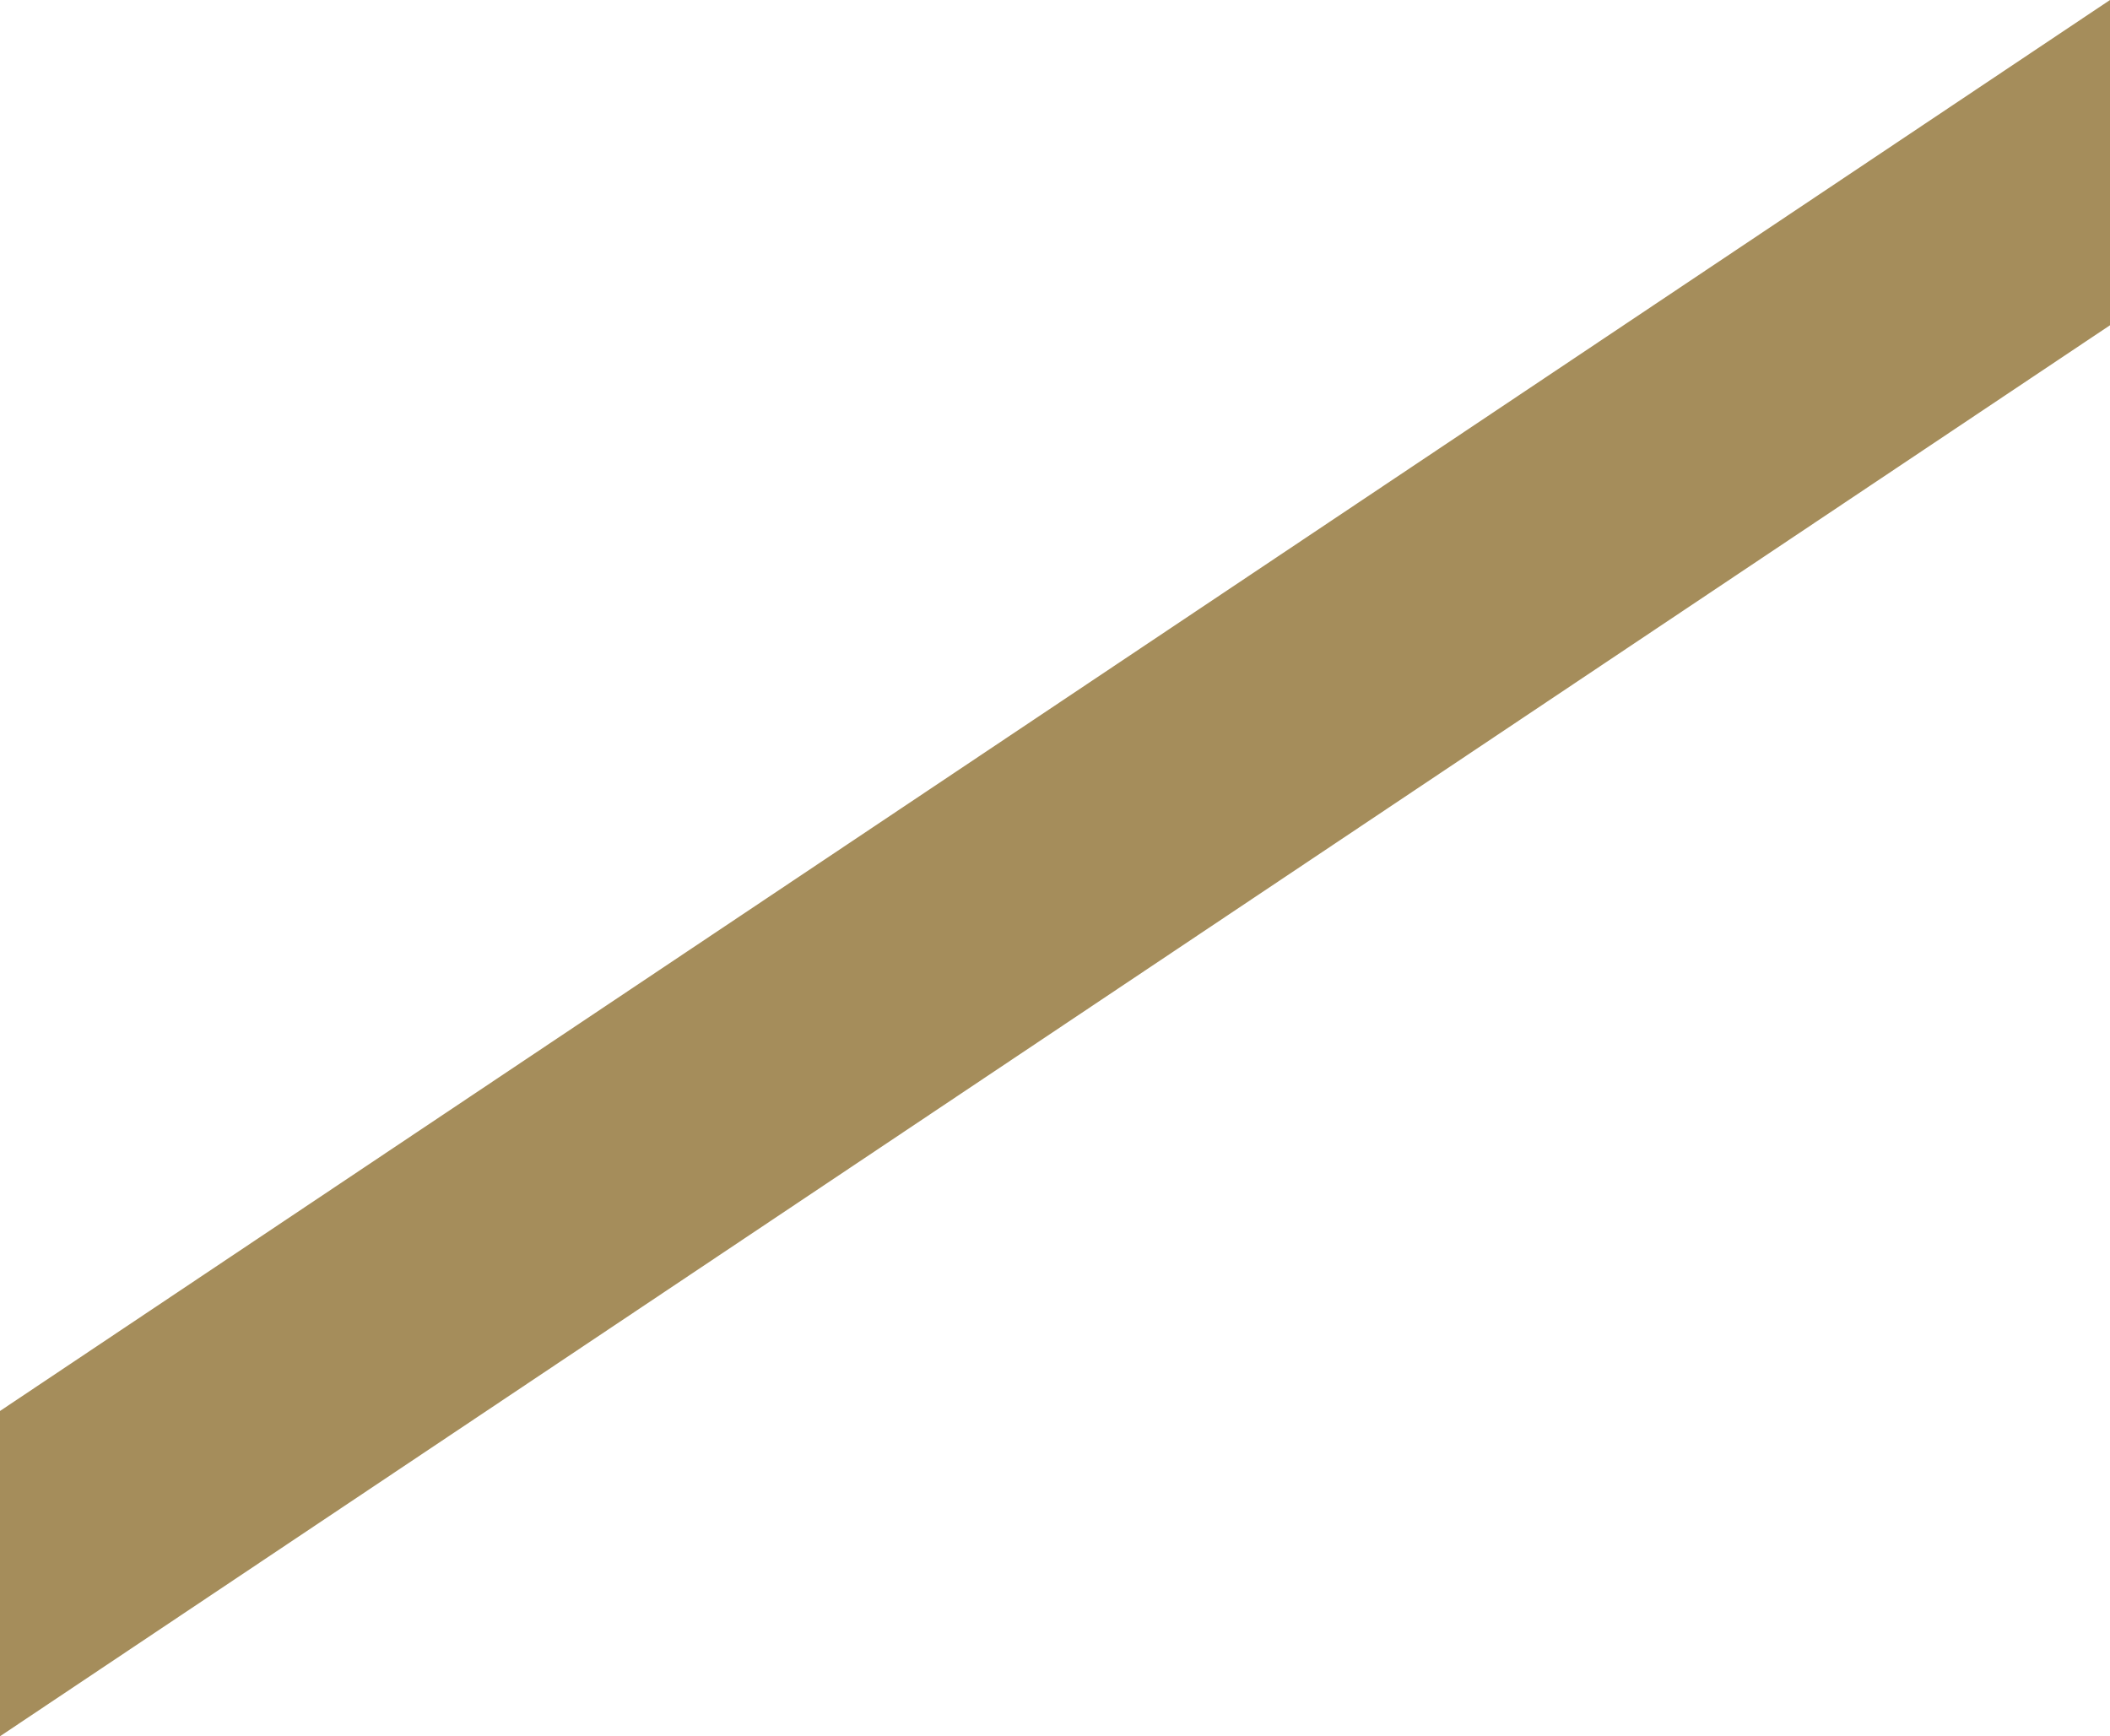 <svg xmlns="http://www.w3.org/2000/svg" width="94" height="77.355" viewBox="0 0 94 77.355">
  <path id="Tracé_331" data-name="Tracé 331" d="M94,0,0,62.863V77.355L94,14.491Z" transform="translate(0 0)" fill="#a58d5b"/>
</svg>
